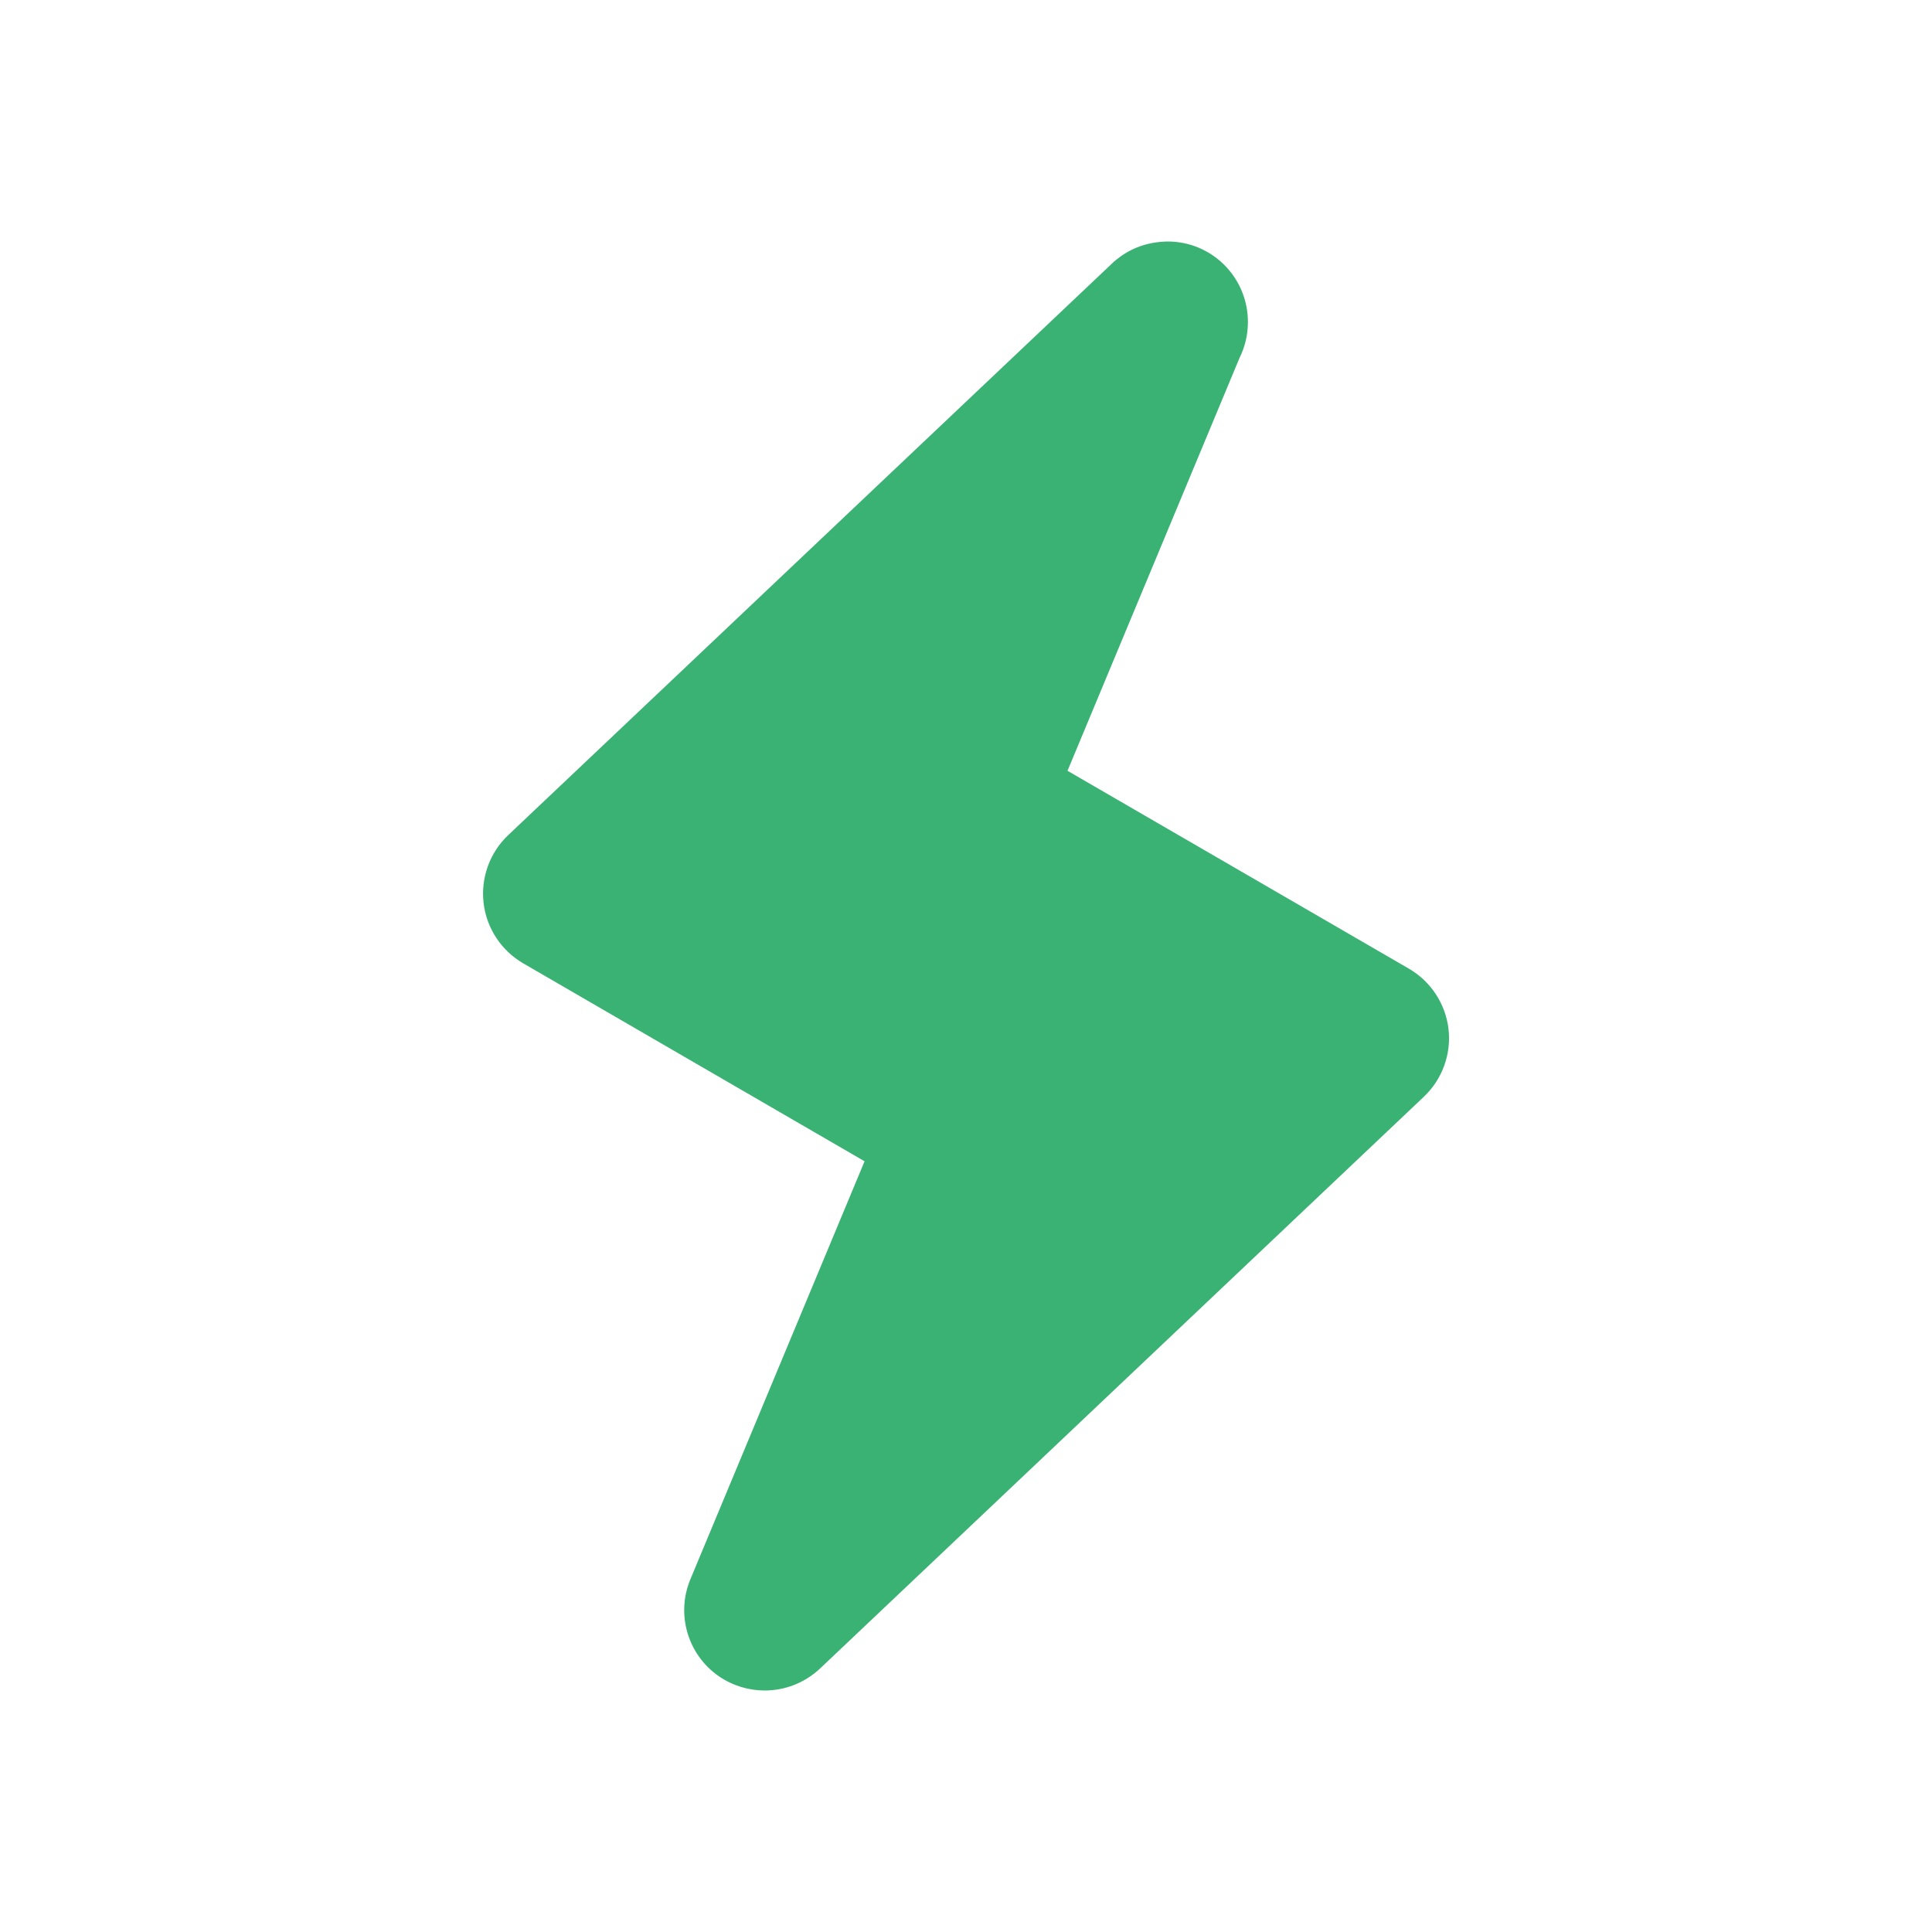 <svg width="50" height="50" viewBox="0 0 50 50" fill="none" xmlns="http://www.w3.org/2000/svg">
<path d="M36.462 25.069L27.627 19.948L32.081 9.258C32.219 8.979 32.296 8.665 32.296 8.333C32.296 7.183 31.369 6.25 30.219 6.25C29.7 6.258 29.267 6.423 28.923 6.696C28.854 6.75 28.812 6.783 28.777 6.821L13.152 21.613C12.675 22.065 12.44 22.715 12.515 23.367C12.59 24.019 12.971 24.598 13.537 24.929L22.375 30.054L17.869 40.867C17.488 41.775 17.798 42.825 18.606 43.383C18.967 43.629 19.381 43.75 19.792 43.75C20.308 43.75 20.825 43.556 21.225 43.179L36.85 28.383C37.327 27.931 37.562 27.281 37.487 26.629C37.41 25.977 37.029 25.398 36.462 25.069Z" fill="#3AB273"/>
</svg>
